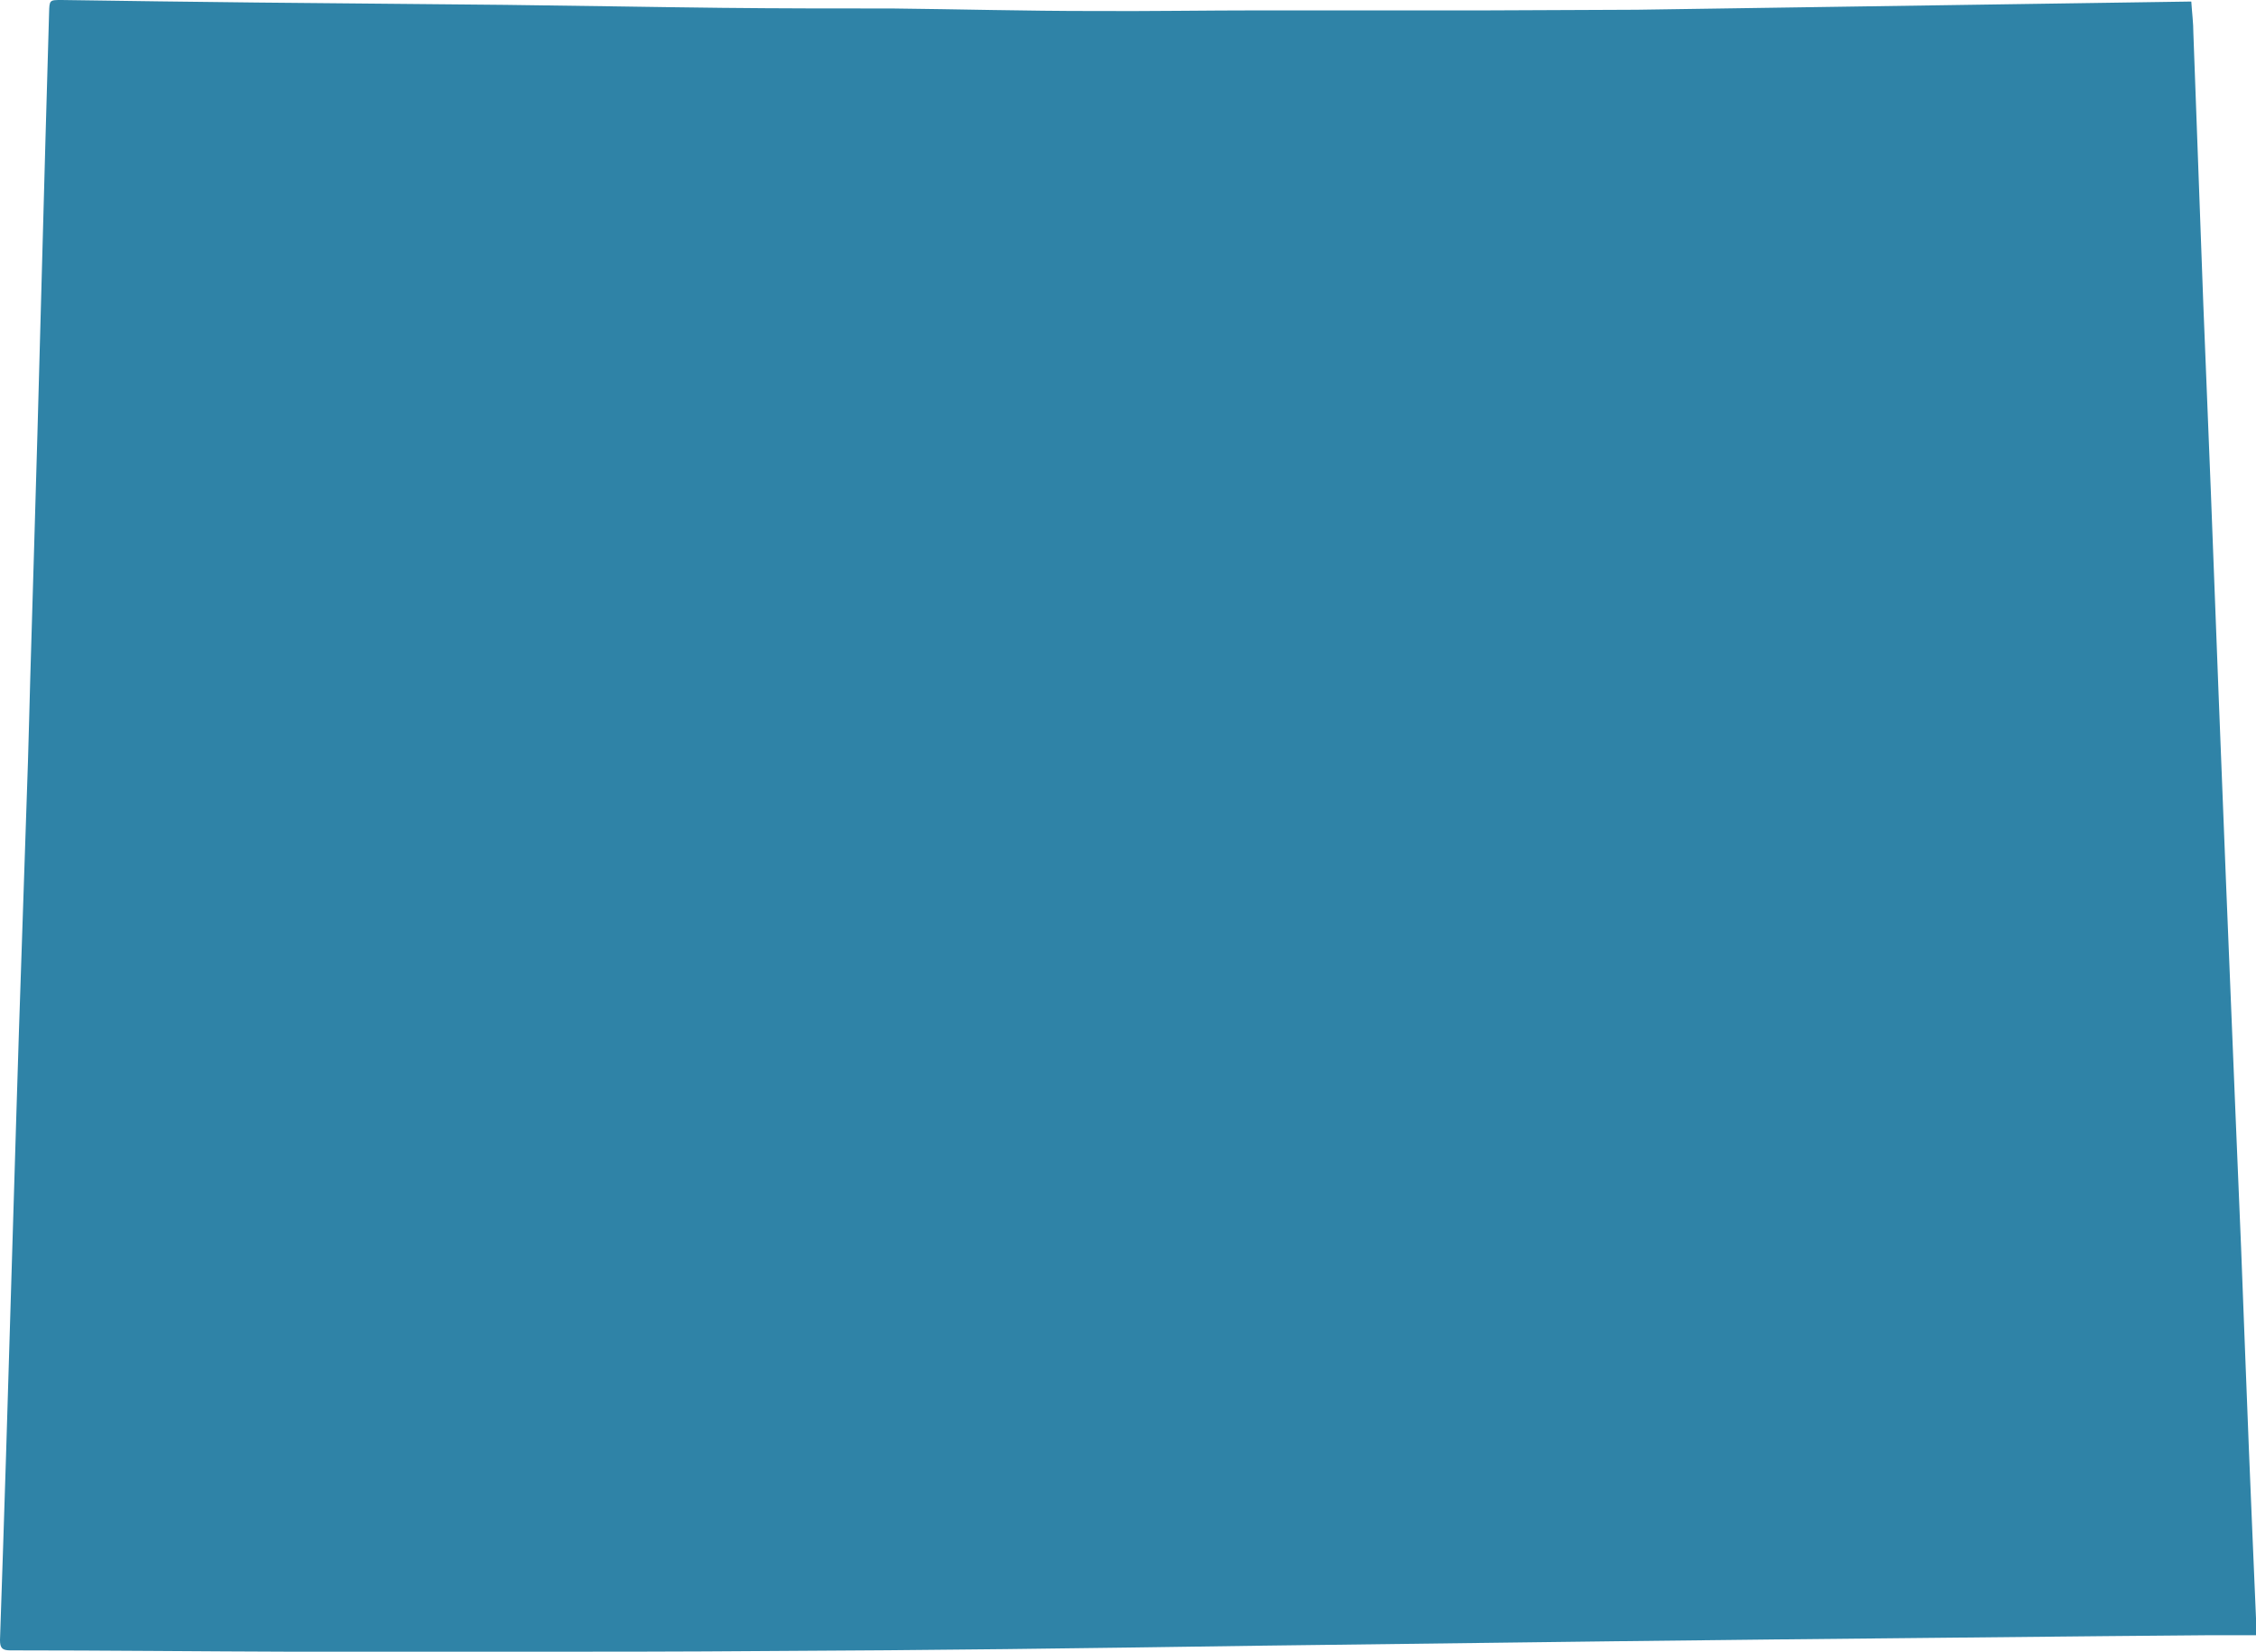 <?xml version="1.0" encoding="UTF-8" standalone="no"?><svg xmlns="http://www.w3.org/2000/svg" xmlns:xlink="http://www.w3.org/1999/xlink" fill="#2f83a7" height="183.1" preserveAspectRatio="xMidYMid meet" version="1" viewBox="0.0 0.0 250.0 183.1" width="250" zoomAndPan="magnify"><g id="change1_1"><path d="M250,179.37c-.26-6.27-.54-12.53-.79-18.8-.3-7.41-.57-14.83-.86-22.24-.2-4.94-.42-9.88-.62-14.83q-.54-12.94-1.06-25.9-.42-10.38-.82-20.78c-.29-7.41-.56-14.83-.85-22.24-.27-7-.57-13.92-.84-20.89q-.56-15-1.1-30c0-1.14-.15-2.27-.23-3.52l-61.45.91-16.3.07q-12.65,0-25.29,0c-6.23,0-12.47.11-18.7.07-7.38,0-14.77-.2-22.15-.28C92.62.94,86.31.94,80,.87c-8-.09-16-.24-23.93-.33C46.84.44,37.61.38,28.37.28,21.19.21,14,.1,6.83,0,5.48,0,5.48,0,5.44,1.4q-.2,7-.4,14Q4.59,31.72,4.15,48c-.25,9.09-.54,18.18-.8,27.27-.09,3-.15,6.06-.25,9.09q-.5,14.94-1,29.88c-.2,6.1-.37,12.19-.56,18.29L.67,161.29C.45,168.12.24,174.94,0,181.77c0,.86.22,1.14,1.1,1.15,10.59,0,21.18.12,31.76.15,7.8,0,15.6,0,23.4,0,9.68,0,19.37,0,29.06-.08q13.07-.06,26.14-.21c9.4-.1,18.81-.25,28.22-.38q19.59-.25,39.2-.49,17.77-.21,35.54-.38l18.91-.19,11.39-.1H250C250,180.4,250,179.88,250,179.37Z"/></g></svg>